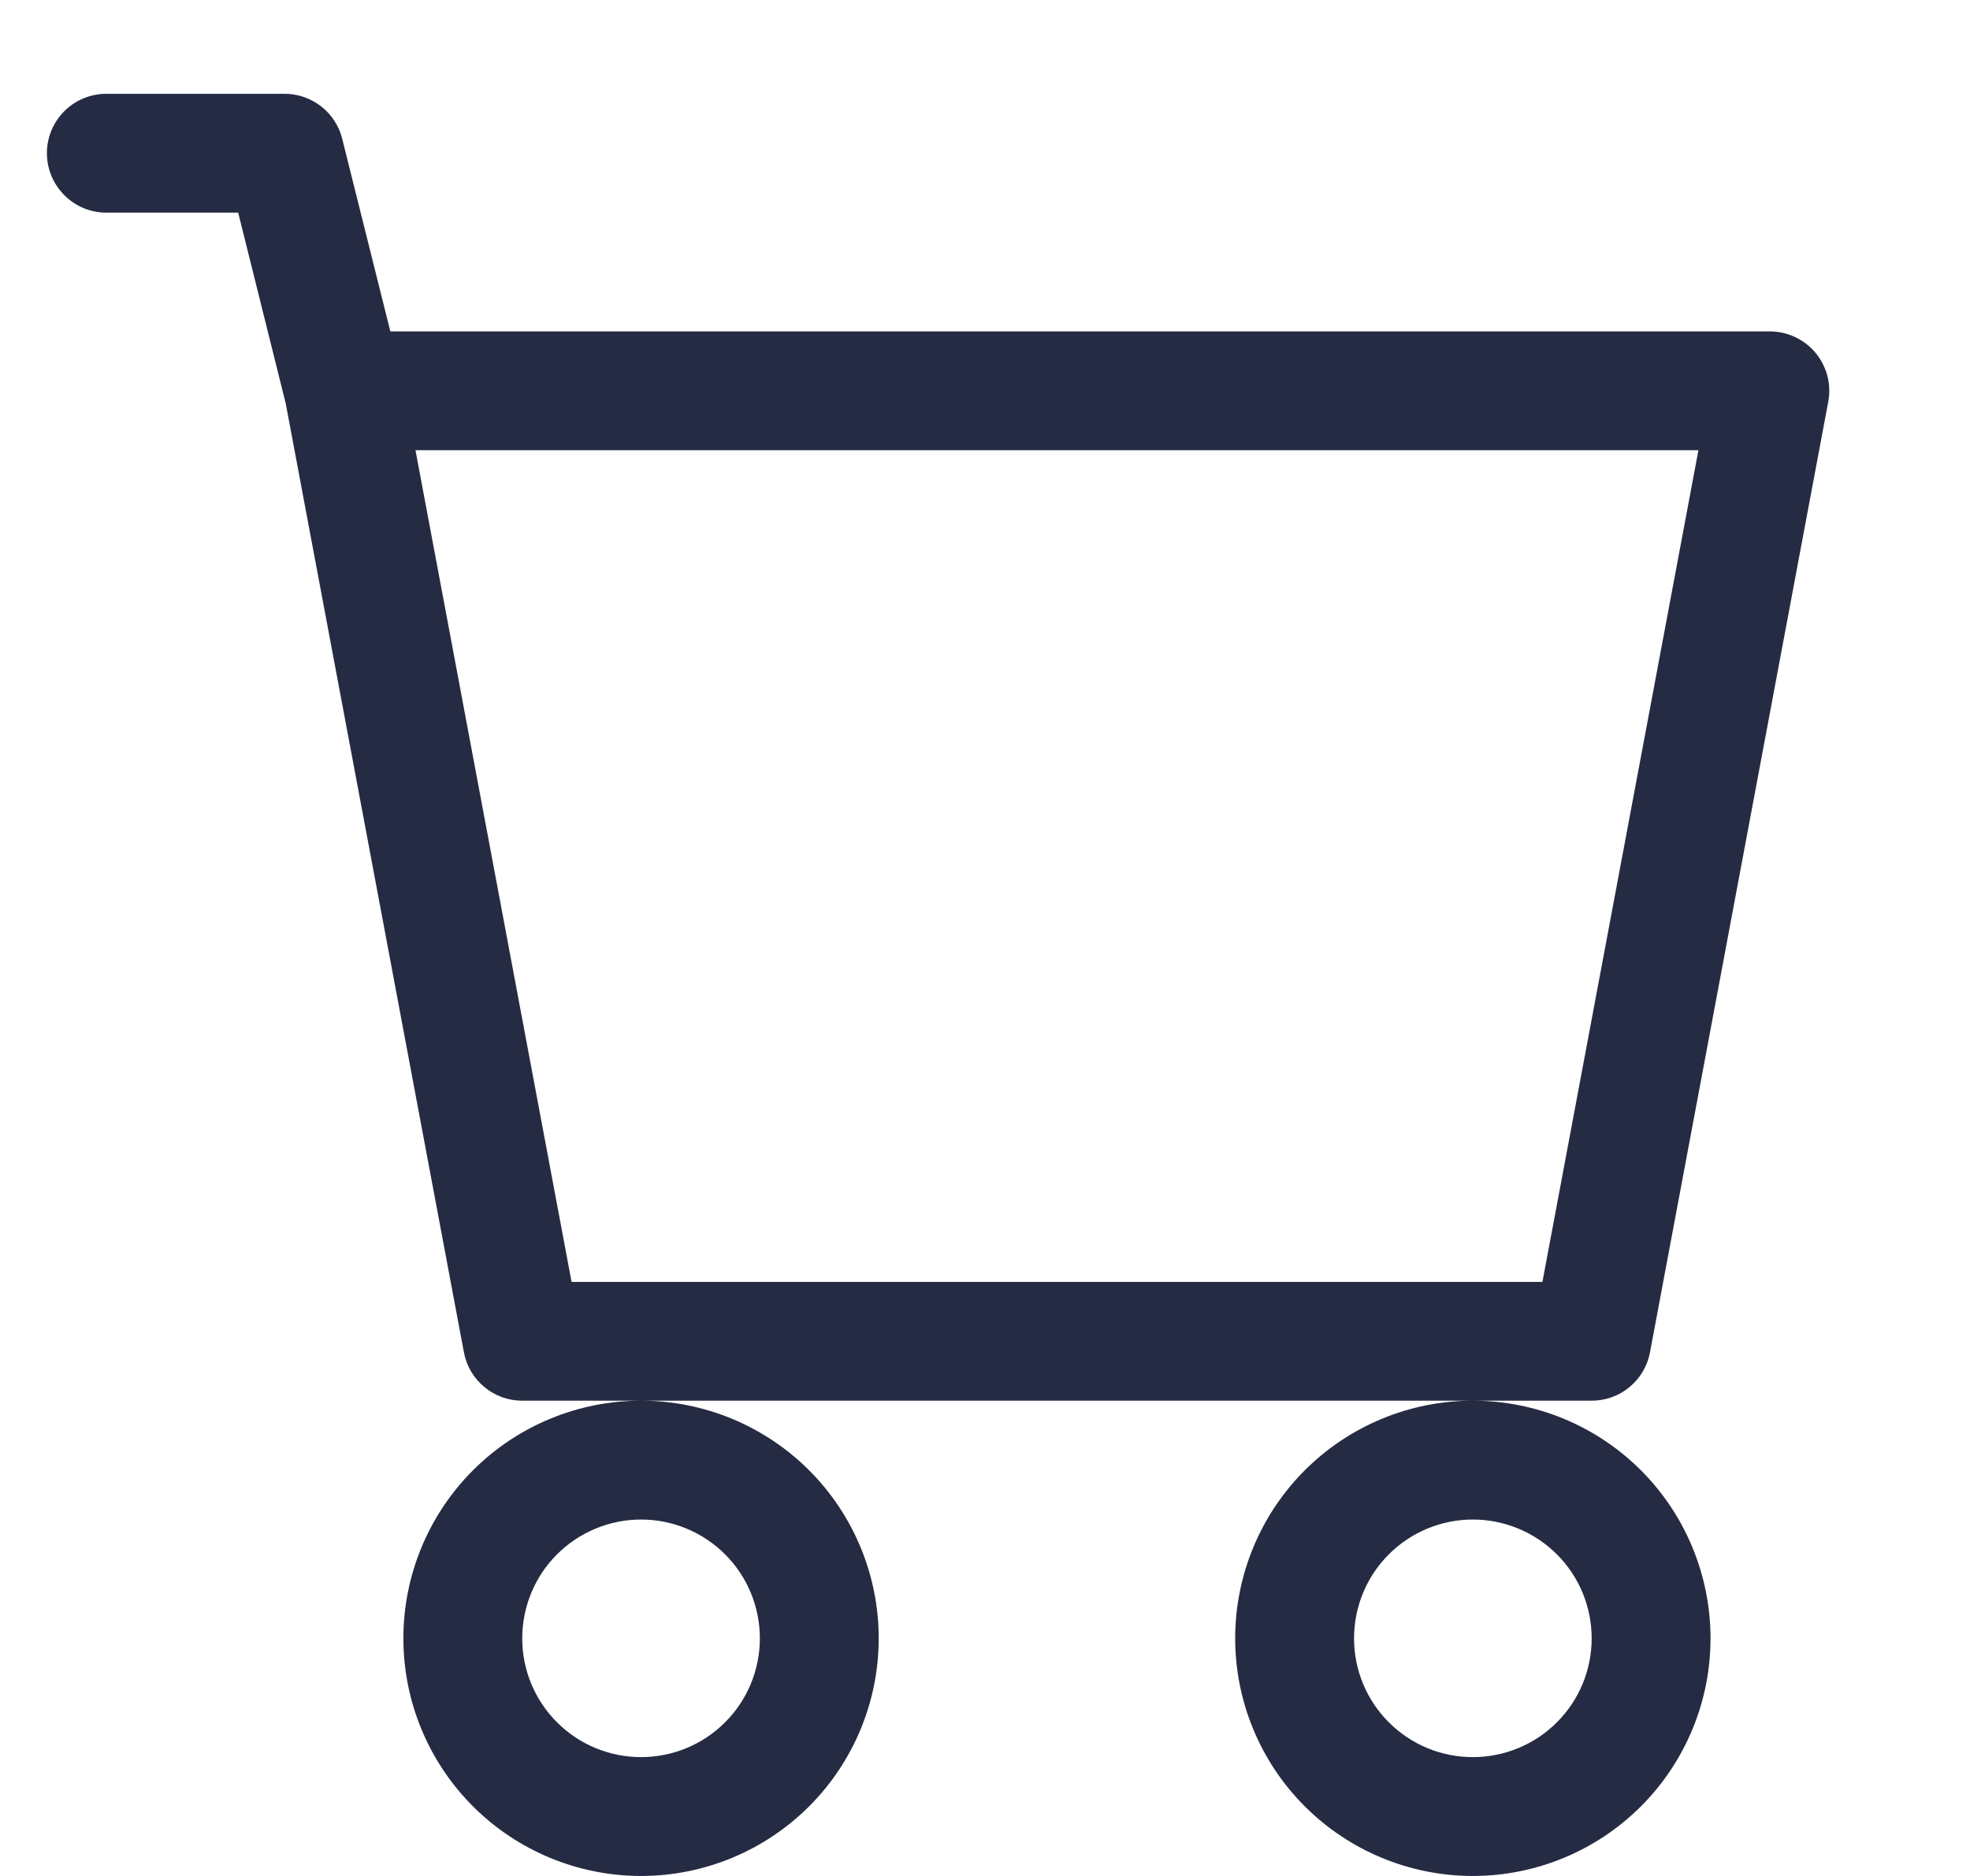 <svg width="21" height="20" viewBox="0 0 21 20" fill="none" xmlns="http://www.w3.org/2000/svg">
<g clip-path="url(#clip0_2636_2816)">
<path d="M0.5 1.633C0.5 1.465 0.567 1.304 0.686 1.185C0.804 1.067 0.965 1 1.133 1H3.033C3.175 1 3.312 1.047 3.423 1.134C3.535 1.221 3.614 1.343 3.648 1.48L4.161 3.533H18.867C18.96 3.533 19.052 3.554 19.136 3.594C19.22 3.633 19.295 3.691 19.354 3.762C19.413 3.834 19.456 3.918 19.48 4.008C19.503 4.098 19.506 4.192 19.489 4.283L17.589 14.416C17.562 14.562 17.485 14.693 17.371 14.787C17.258 14.882 17.115 14.933 16.967 14.933H5.567C5.419 14.933 5.276 14.882 5.163 14.787C5.049 14.693 4.972 14.562 4.945 14.416L3.046 4.302L2.539 2.267H1.133C0.965 2.267 0.804 2.2 0.686 2.081C0.567 1.962 0.5 1.801 0.5 1.633ZM4.429 4.8L6.093 13.667H16.442L18.105 4.8H4.429ZM6.834 14.933C6.162 14.933 5.517 15.2 5.042 15.675C4.567 16.15 4.3 16.795 4.3 17.467C4.3 18.139 4.567 18.783 5.042 19.258C5.517 19.733 6.162 20 6.834 20C7.505 20 8.15 19.733 8.625 19.258C9.1 18.783 9.367 18.139 9.367 17.467C9.367 16.795 9.1 16.15 8.625 15.675C8.15 15.2 7.505 14.933 6.834 14.933ZM15.7 14.933C15.029 14.933 14.384 15.2 13.909 15.675C13.434 16.15 13.167 16.795 13.167 17.467C13.167 18.139 13.434 18.783 13.909 19.258C14.384 19.733 15.029 20 15.7 20C16.372 20 17.017 19.733 17.492 19.258C17.967 18.783 18.234 18.139 18.234 17.467C18.234 16.795 17.967 16.15 17.492 15.675C17.017 15.2 16.372 14.933 15.7 14.933ZM6.834 16.2C7.169 16.2 7.492 16.334 7.729 16.571C7.967 16.808 8.1 17.131 8.1 17.467C8.1 17.803 7.967 18.125 7.729 18.362C7.492 18.6 7.169 18.733 6.834 18.733C6.498 18.733 6.175 18.6 5.938 18.362C5.7 18.125 5.567 17.803 5.567 17.467C5.567 17.131 5.7 16.808 5.938 16.571C6.175 16.334 6.498 16.2 6.834 16.2ZM15.7 16.2C16.036 16.2 16.359 16.334 16.596 16.571C16.834 16.808 16.967 17.131 16.967 17.467C16.967 17.803 16.834 18.125 16.596 18.362C16.359 18.6 16.036 18.733 15.7 18.733C15.364 18.733 15.042 18.6 14.805 18.362C14.567 18.125 14.434 17.803 14.434 17.467C14.434 17.131 14.567 16.808 14.805 16.571C15.042 16.334 15.364 16.2 15.7 16.2Z" fill="#252B42"/>
</g>
<defs>
<clipPath id="clip0_2636_2816">
<rect width="20" height="20" fill="white" transform="translate(0.5)"/>
</clipPath>
</defs>
</svg>
